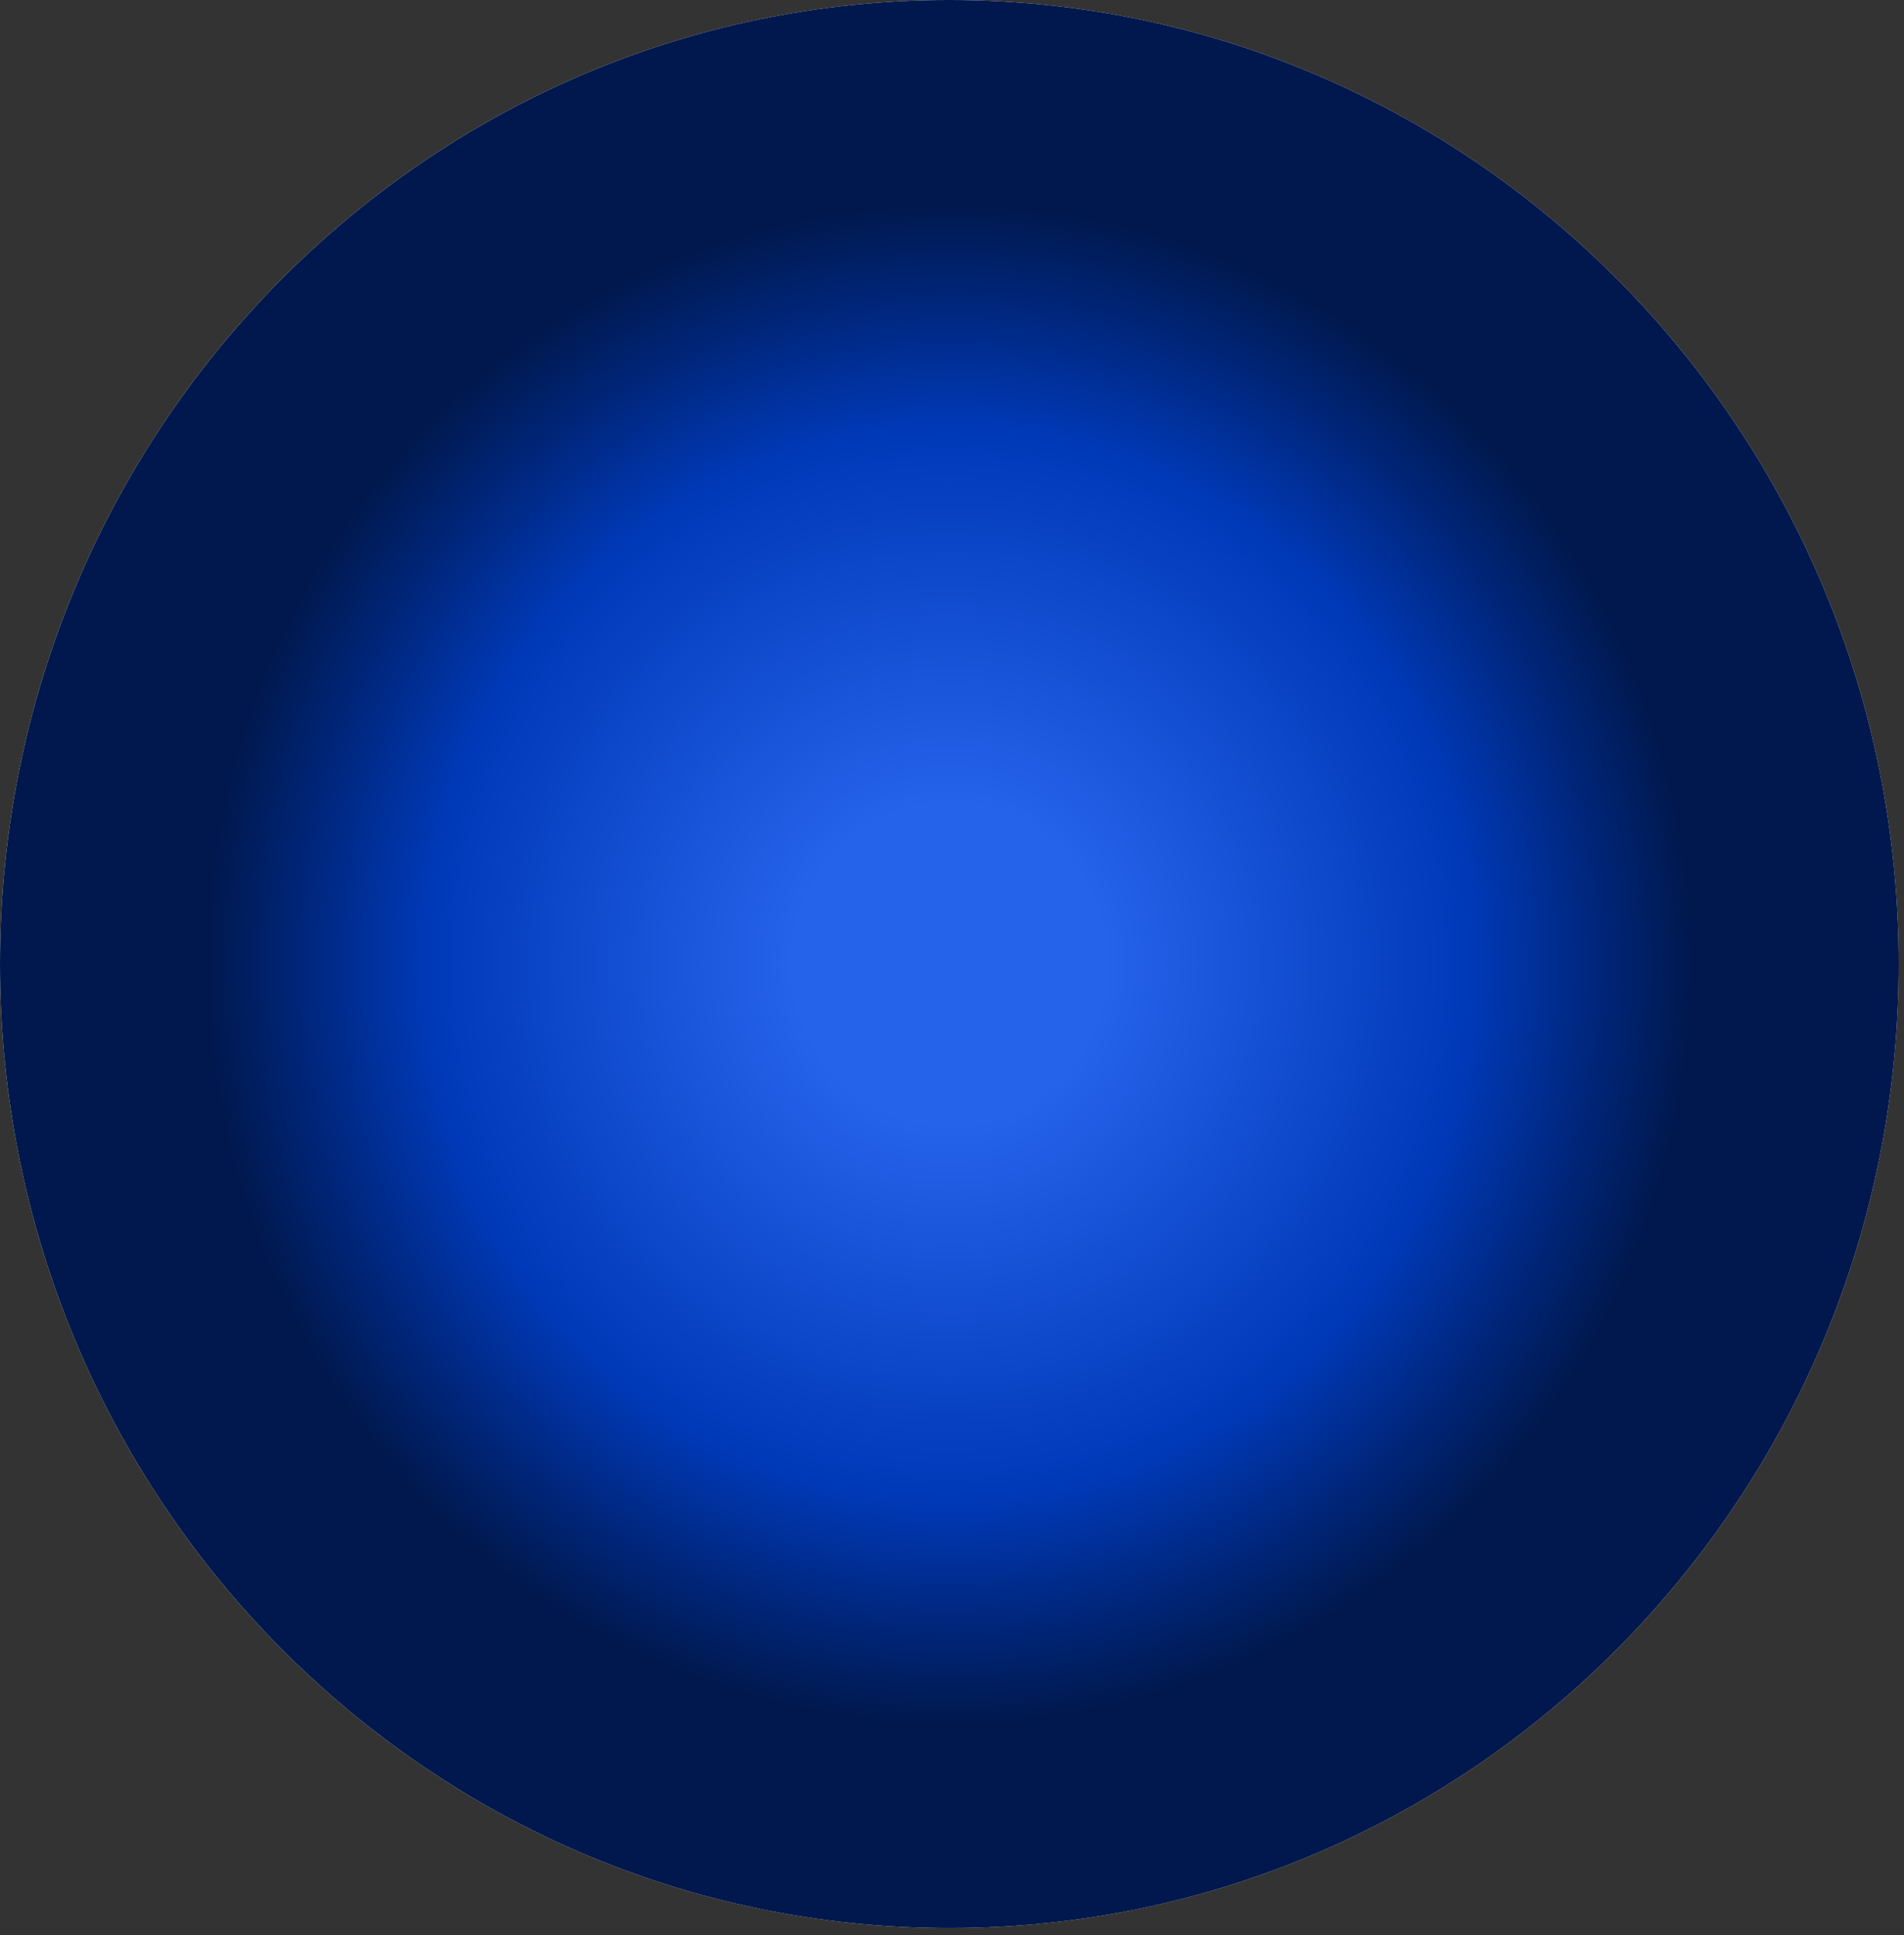 <?xml version="1.0" encoding="utf-8"?>
<svg xmlns="http://www.w3.org/2000/svg" fill="none" height="100%" overflow="visible" preserveAspectRatio="none" style="display: block;" viewBox="0 0 125 127" width="100%">
<rect x="0" y="0" width="125" height="127" fill="#333333" stroke="none"/>
<g id="Group">
<path d="M62.326 -8.39233e-05C96.723 -8.39233e-05 124.651 28.353 124.651 63.274C124.651 98.195 96.723 126.547 62.326 126.547C27.928 126.547 4.10492e-05 98.194 4.10492e-05 63.274C4.10492e-05 28.353 27.928 -8.39233e-05 62.326 -8.39233e-05Z" fill="white" id="Vector"/>
<g id="Vector_2">
</g>
<path d="M62.326 -8.39233e-05C96.724 -8.39233e-05 124.652 28.353 124.652 63.274C124.652 98.194 96.724 126.548 62.326 126.548C27.929 126.548 4.10492e-05 98.194 4.10492e-05 63.274C4.10492e-05 28.353 27.929 -8.39233e-05 62.326 -8.39233e-05Z" fill="url(#paint0_radial_0_3259)" id="Vector_3"/>
</g>
<defs>
<radialGradient cx="0" cy="0" gradientTransform="translate(62.326 63.274) scale(73.064 74.175)" gradientUnits="userSpaceOnUse" id="paint0_radial_0_3259" r="1">
<stop offset="0.14" stop-color="#2563EB"/>
<stop offset="0.47" stop-color="#0039B8"/>
<stop offset="0.67" stop-color="#00184D"/>
</radialGradient>
</defs>
</svg>